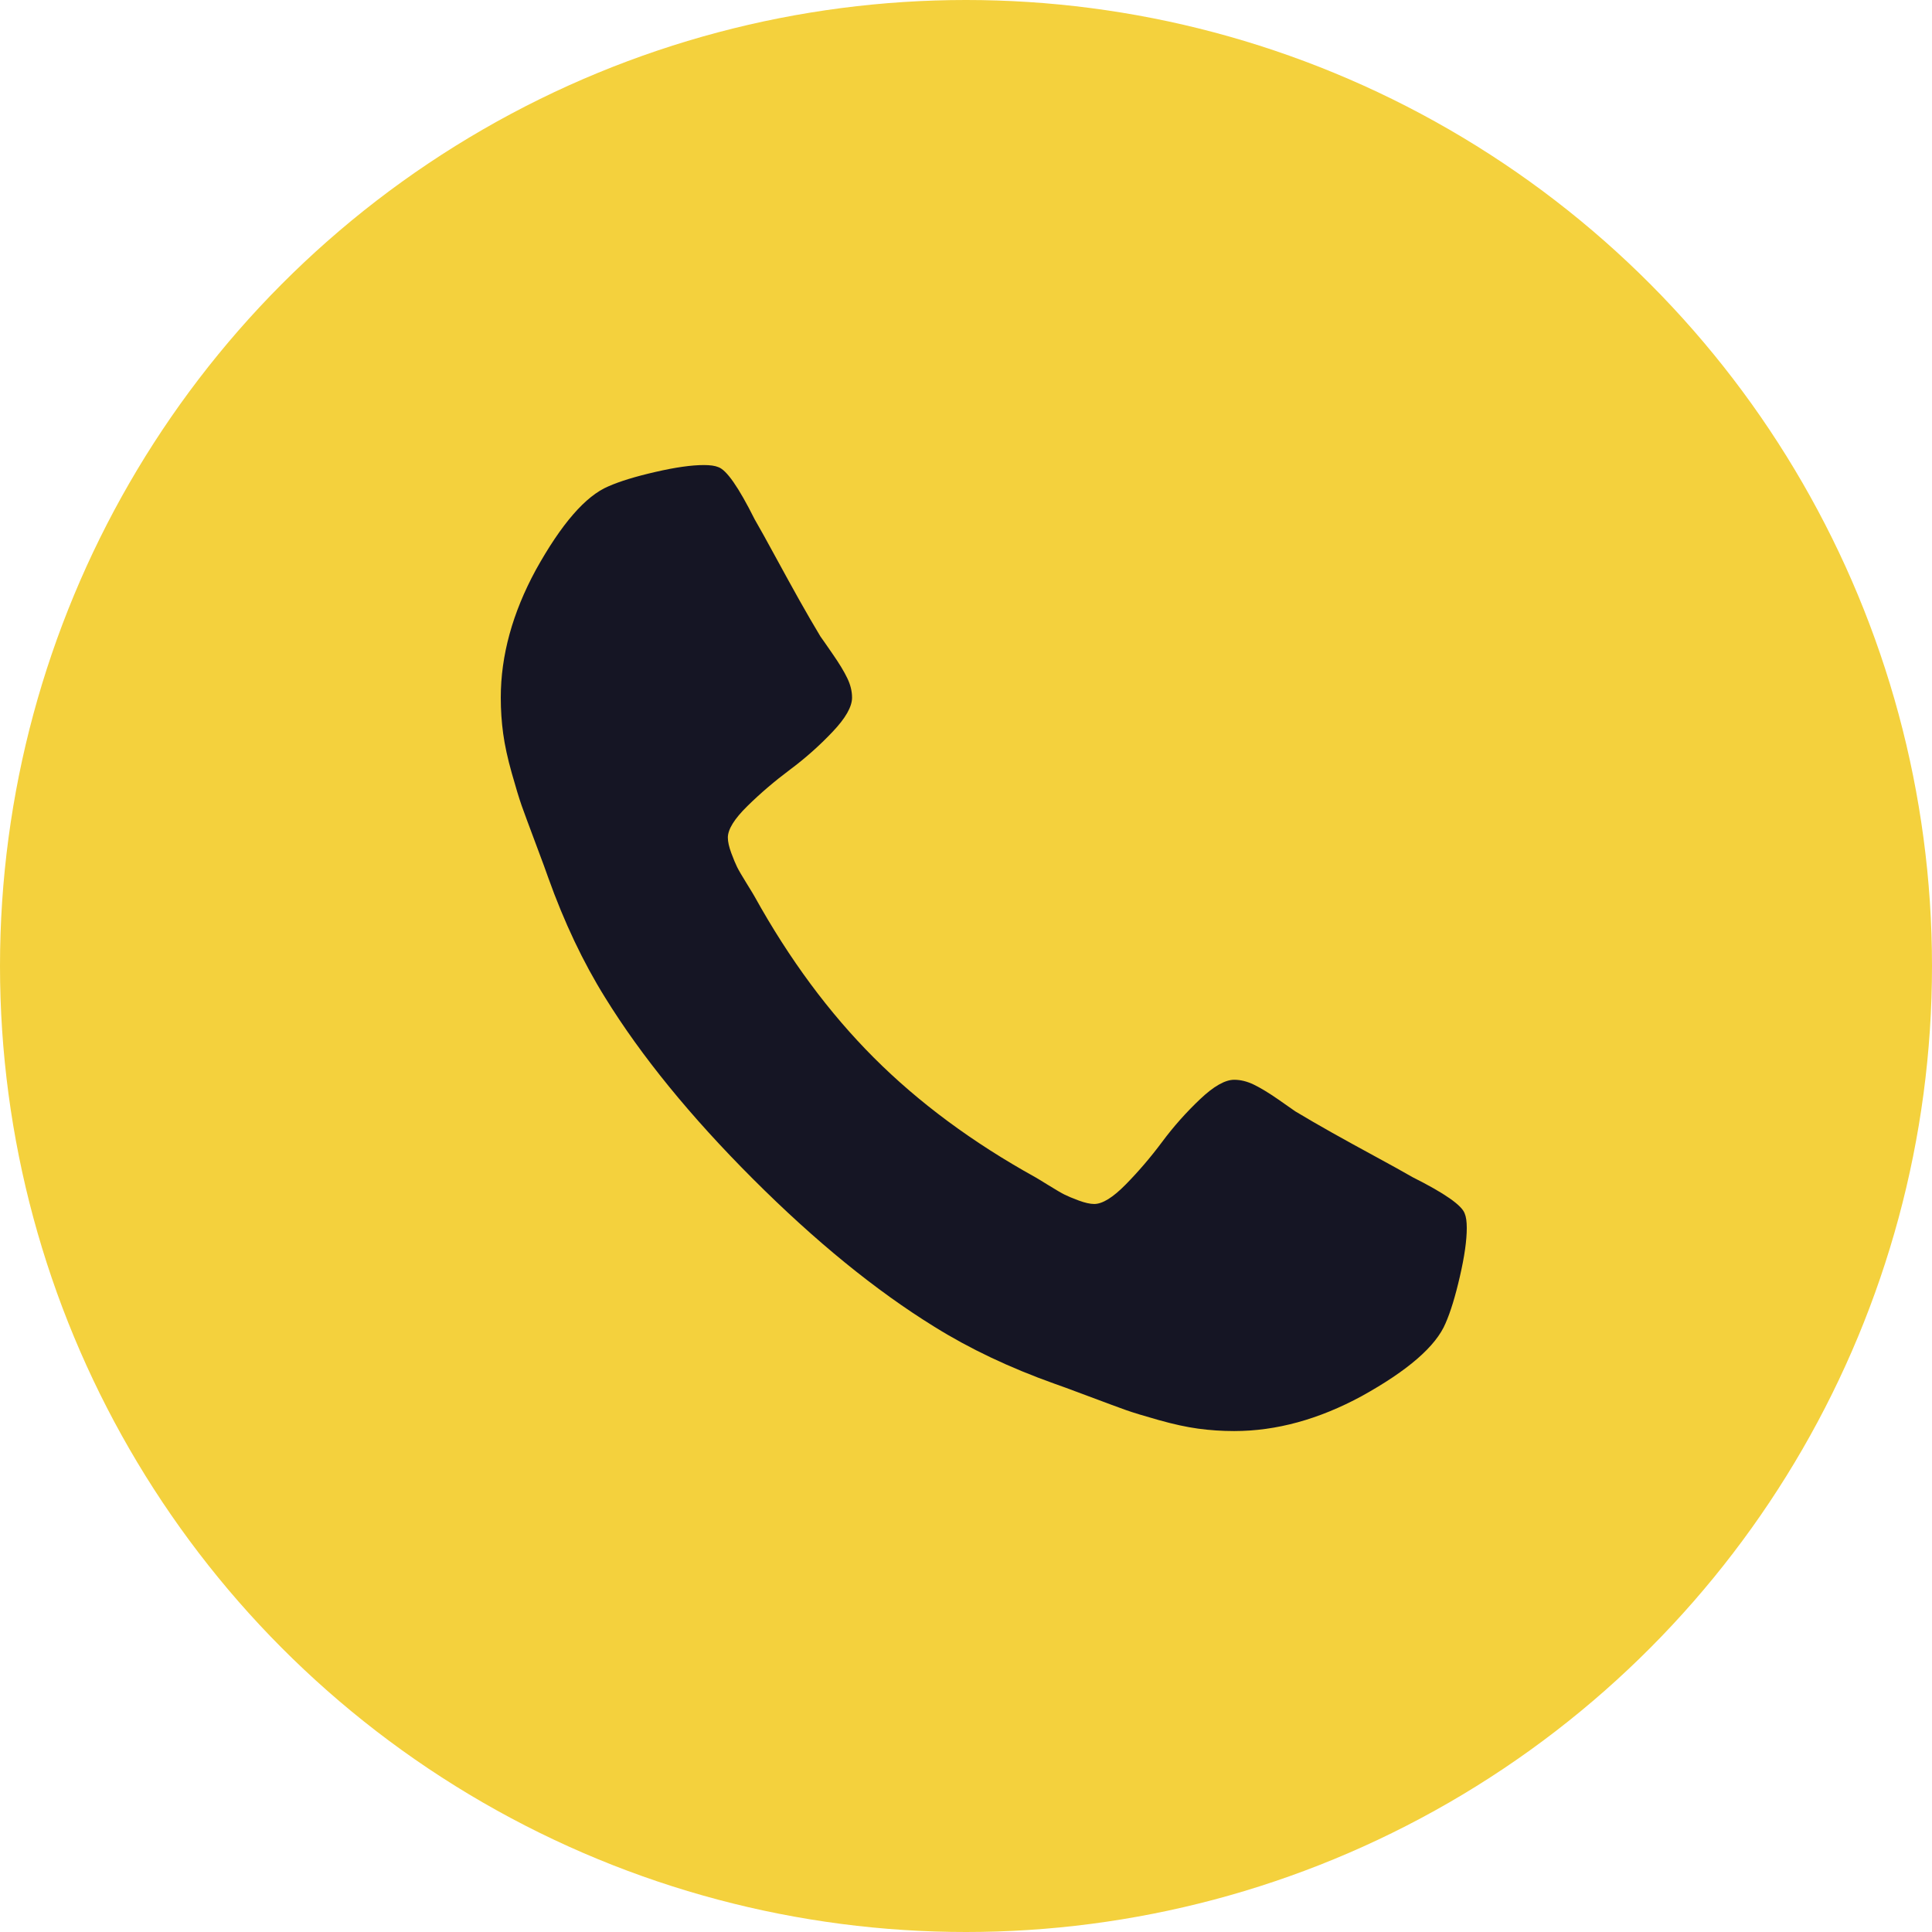 <svg width="45" height="45" viewBox="0 0 45 45" fill="none" xmlns="http://www.w3.org/2000/svg">
<g id="Group 427318837">
<circle id="Ellipse 83" cx="22.5" cy="22.5" r="22.5" fill="#F4D13D"/>
<path id="Vector" d="M34.164 28.602C34.164 28.89 34.111 29.265 34.004 29.729C33.898 30.192 33.786 30.557 33.669 30.823C33.445 31.356 32.795 31.921 31.719 32.517C30.718 33.06 29.727 33.332 28.747 33.332C28.459 33.332 28.18 33.313 27.908 33.276C27.636 33.239 27.33 33.172 26.989 33.076C26.648 32.98 26.395 32.903 26.23 32.845C26.065 32.786 25.769 32.677 25.343 32.517C24.917 32.357 24.656 32.261 24.56 32.229C23.516 31.857 22.584 31.414 21.764 30.903C20.4 30.061 18.991 28.913 17.537 27.459C16.083 26.005 14.935 24.596 14.093 23.233C13.582 22.412 13.14 21.48 12.767 20.436C12.735 20.34 12.639 20.079 12.479 19.653C12.319 19.227 12.21 18.931 12.151 18.766C12.093 18.601 12.016 18.348 11.92 18.007C11.824 17.666 11.757 17.36 11.72 17.088C11.683 16.817 11.664 16.537 11.664 16.249C11.664 15.269 11.936 14.278 12.479 13.277C13.076 12.201 13.64 11.551 14.173 11.327C14.439 11.21 14.804 11.098 15.268 10.992C15.731 10.885 16.107 10.832 16.394 10.832C16.543 10.832 16.655 10.848 16.73 10.88C16.922 10.944 17.204 11.349 17.577 12.095C17.694 12.297 17.854 12.585 18.056 12.957C18.259 13.33 18.445 13.668 18.615 13.972C18.786 14.276 18.951 14.561 19.111 14.827C19.143 14.87 19.236 15.003 19.39 15.227C19.545 15.45 19.66 15.639 19.734 15.794C19.809 15.948 19.846 16.1 19.846 16.249C19.846 16.462 19.694 16.729 19.39 17.048C19.087 17.368 18.757 17.661 18.4 17.927C18.043 18.194 17.712 18.476 17.409 18.774C17.105 19.072 16.953 19.317 16.953 19.509C16.953 19.605 16.98 19.725 17.033 19.869C17.087 20.013 17.132 20.122 17.169 20.196C17.206 20.271 17.281 20.399 17.393 20.58C17.505 20.761 17.566 20.862 17.577 20.884C18.386 22.343 19.313 23.595 20.357 24.639C21.401 25.683 22.653 26.61 24.113 27.419C24.134 27.43 24.235 27.491 24.416 27.603C24.597 27.715 24.725 27.79 24.8 27.827C24.874 27.864 24.983 27.909 25.127 27.963C25.271 28.016 25.391 28.043 25.487 28.043C25.679 28.043 25.924 27.891 26.222 27.587C26.52 27.284 26.803 26.953 27.069 26.596C27.335 26.239 27.628 25.909 27.948 25.606C28.267 25.302 28.534 25.15 28.747 25.15C28.896 25.15 29.048 25.188 29.202 25.262C29.357 25.337 29.546 25.451 29.77 25.606C29.993 25.76 30.126 25.853 30.169 25.885C30.435 26.045 30.72 26.21 31.024 26.381C31.328 26.551 31.666 26.738 32.039 26.94C32.412 27.142 32.699 27.302 32.902 27.419C33.647 27.792 34.052 28.075 34.116 28.266C34.148 28.341 34.164 28.453 34.164 28.602Z" fill="#151524"/>
</g>
</svg>
